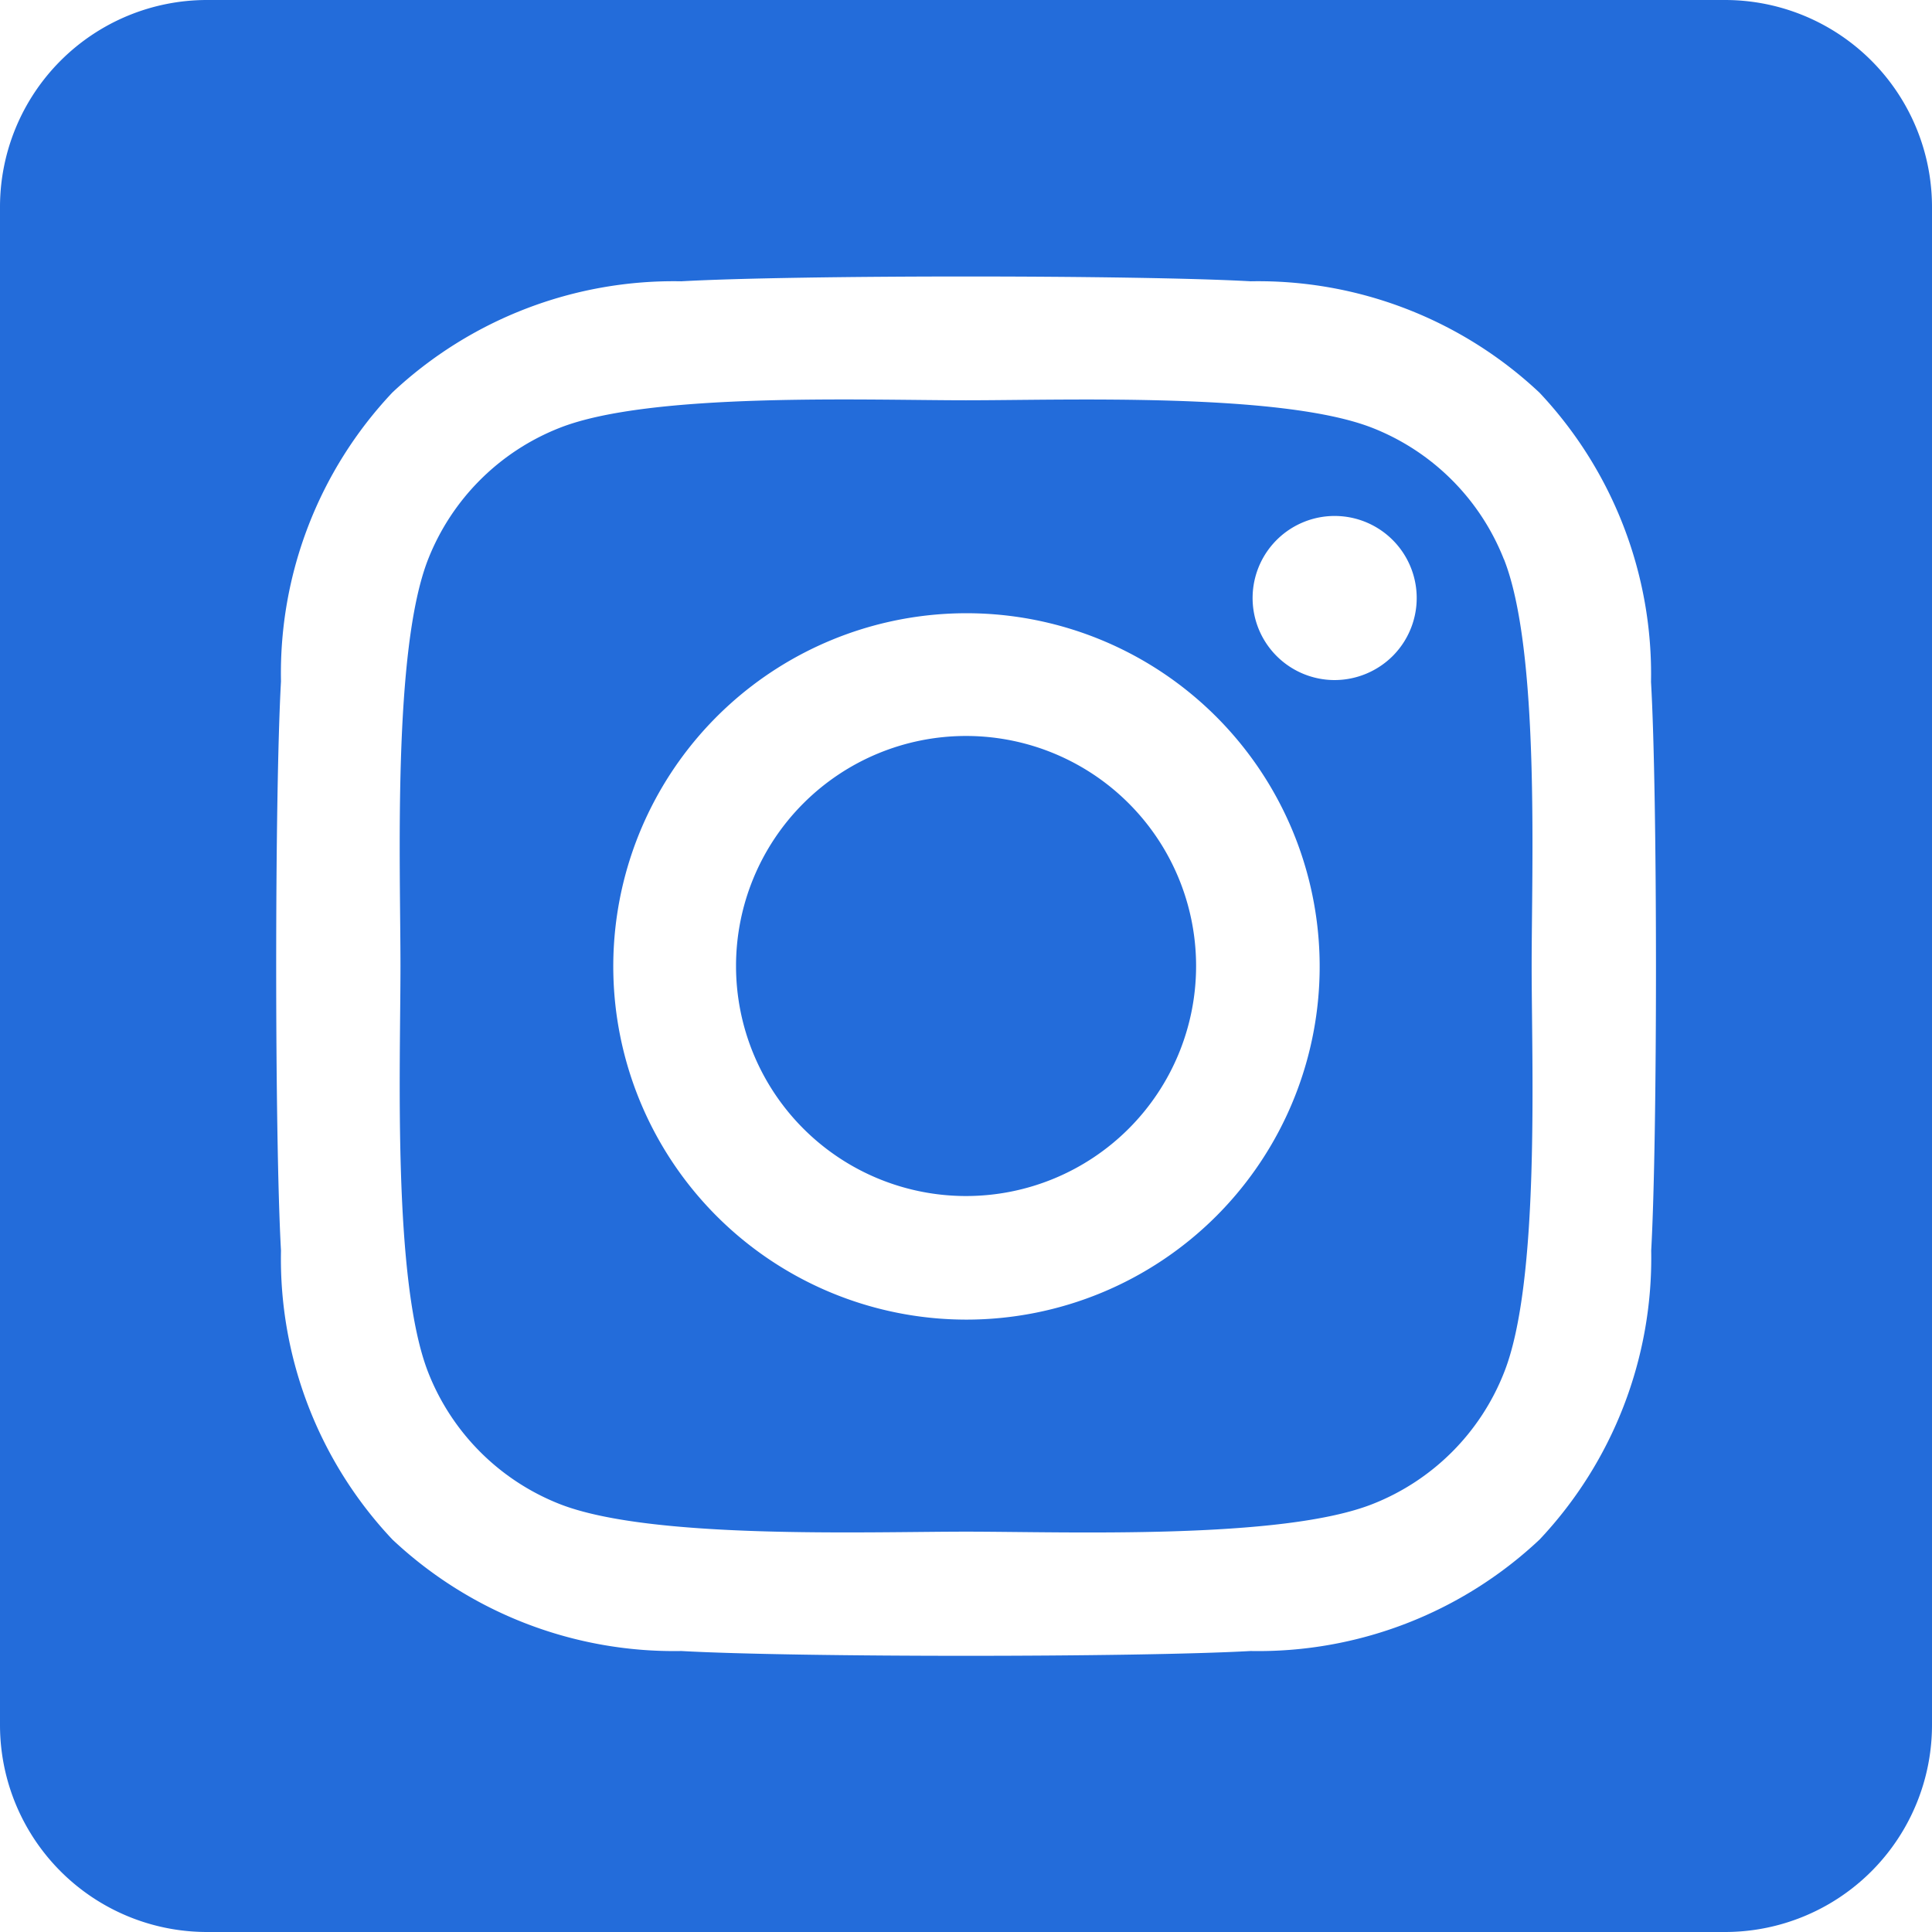 <svg xmlns="http://www.w3.org/2000/svg" width="32" height="32" viewBox="0 0 32 32">
  <path id="instagram-square-brands" d="M16,44.19A3.81,3.81,0,1,0,19.811,48,3.81,3.81,0,0,0,16,44.19Zm8.908-2.929a3.857,3.857,0,0,0-2.172-2.172c-1.5-.592-5.071-.459-6.736-.459s-5.232-.138-6.736.459a3.857,3.857,0,0,0-2.172,2.172c-.591,1.5-.459,5.075-.459,6.738s-.132,5.234.462,6.739A3.857,3.857,0,0,0,9.266,56.91c1.5.592,5.071.459,6.736.459s5.231.138,6.736-.459a3.857,3.857,0,0,0,2.172-2.172c.6-1.5.459-5.075.459-6.738s.137-5.233-.459-6.738ZM16,53.857a5.85,5.85,0,1,1,4.144-1.713A5.857,5.857,0,0,1,16,53.857Zm6.1-10.593a1.359,1.359,0,1,1,.969-.4,1.367,1.367,0,0,1-.969.4ZM28.571,32H3.429A3.429,3.429,0,0,0,0,35.429V60.571A3.429,3.429,0,0,0,3.429,64H28.571A3.429,3.429,0,0,0,32,60.571V35.429A3.429,3.429,0,0,0,28.571,32ZM27.349,52.714A6.8,6.8,0,0,1,25.5,57.5a6.8,6.8,0,0,1-4.786,1.846c-1.886.106-7.542.106-9.429,0A6.809,6.809,0,0,1,6.5,57.5a6.776,6.776,0,0,1-1.846-4.786c-.106-1.887-.106-7.544,0-9.429A6.774,6.774,0,0,1,6.5,38.5a6.812,6.812,0,0,1,4.786-1.841c1.886-.106,7.542-.106,9.429,0A6.8,6.8,0,0,1,25.5,38.505a6.8,6.8,0,0,1,1.846,4.789C27.455,45.174,27.455,50.826,27.349,52.714Z" transform="translate(0 -32)" fill="#236cda"/>
</svg>
